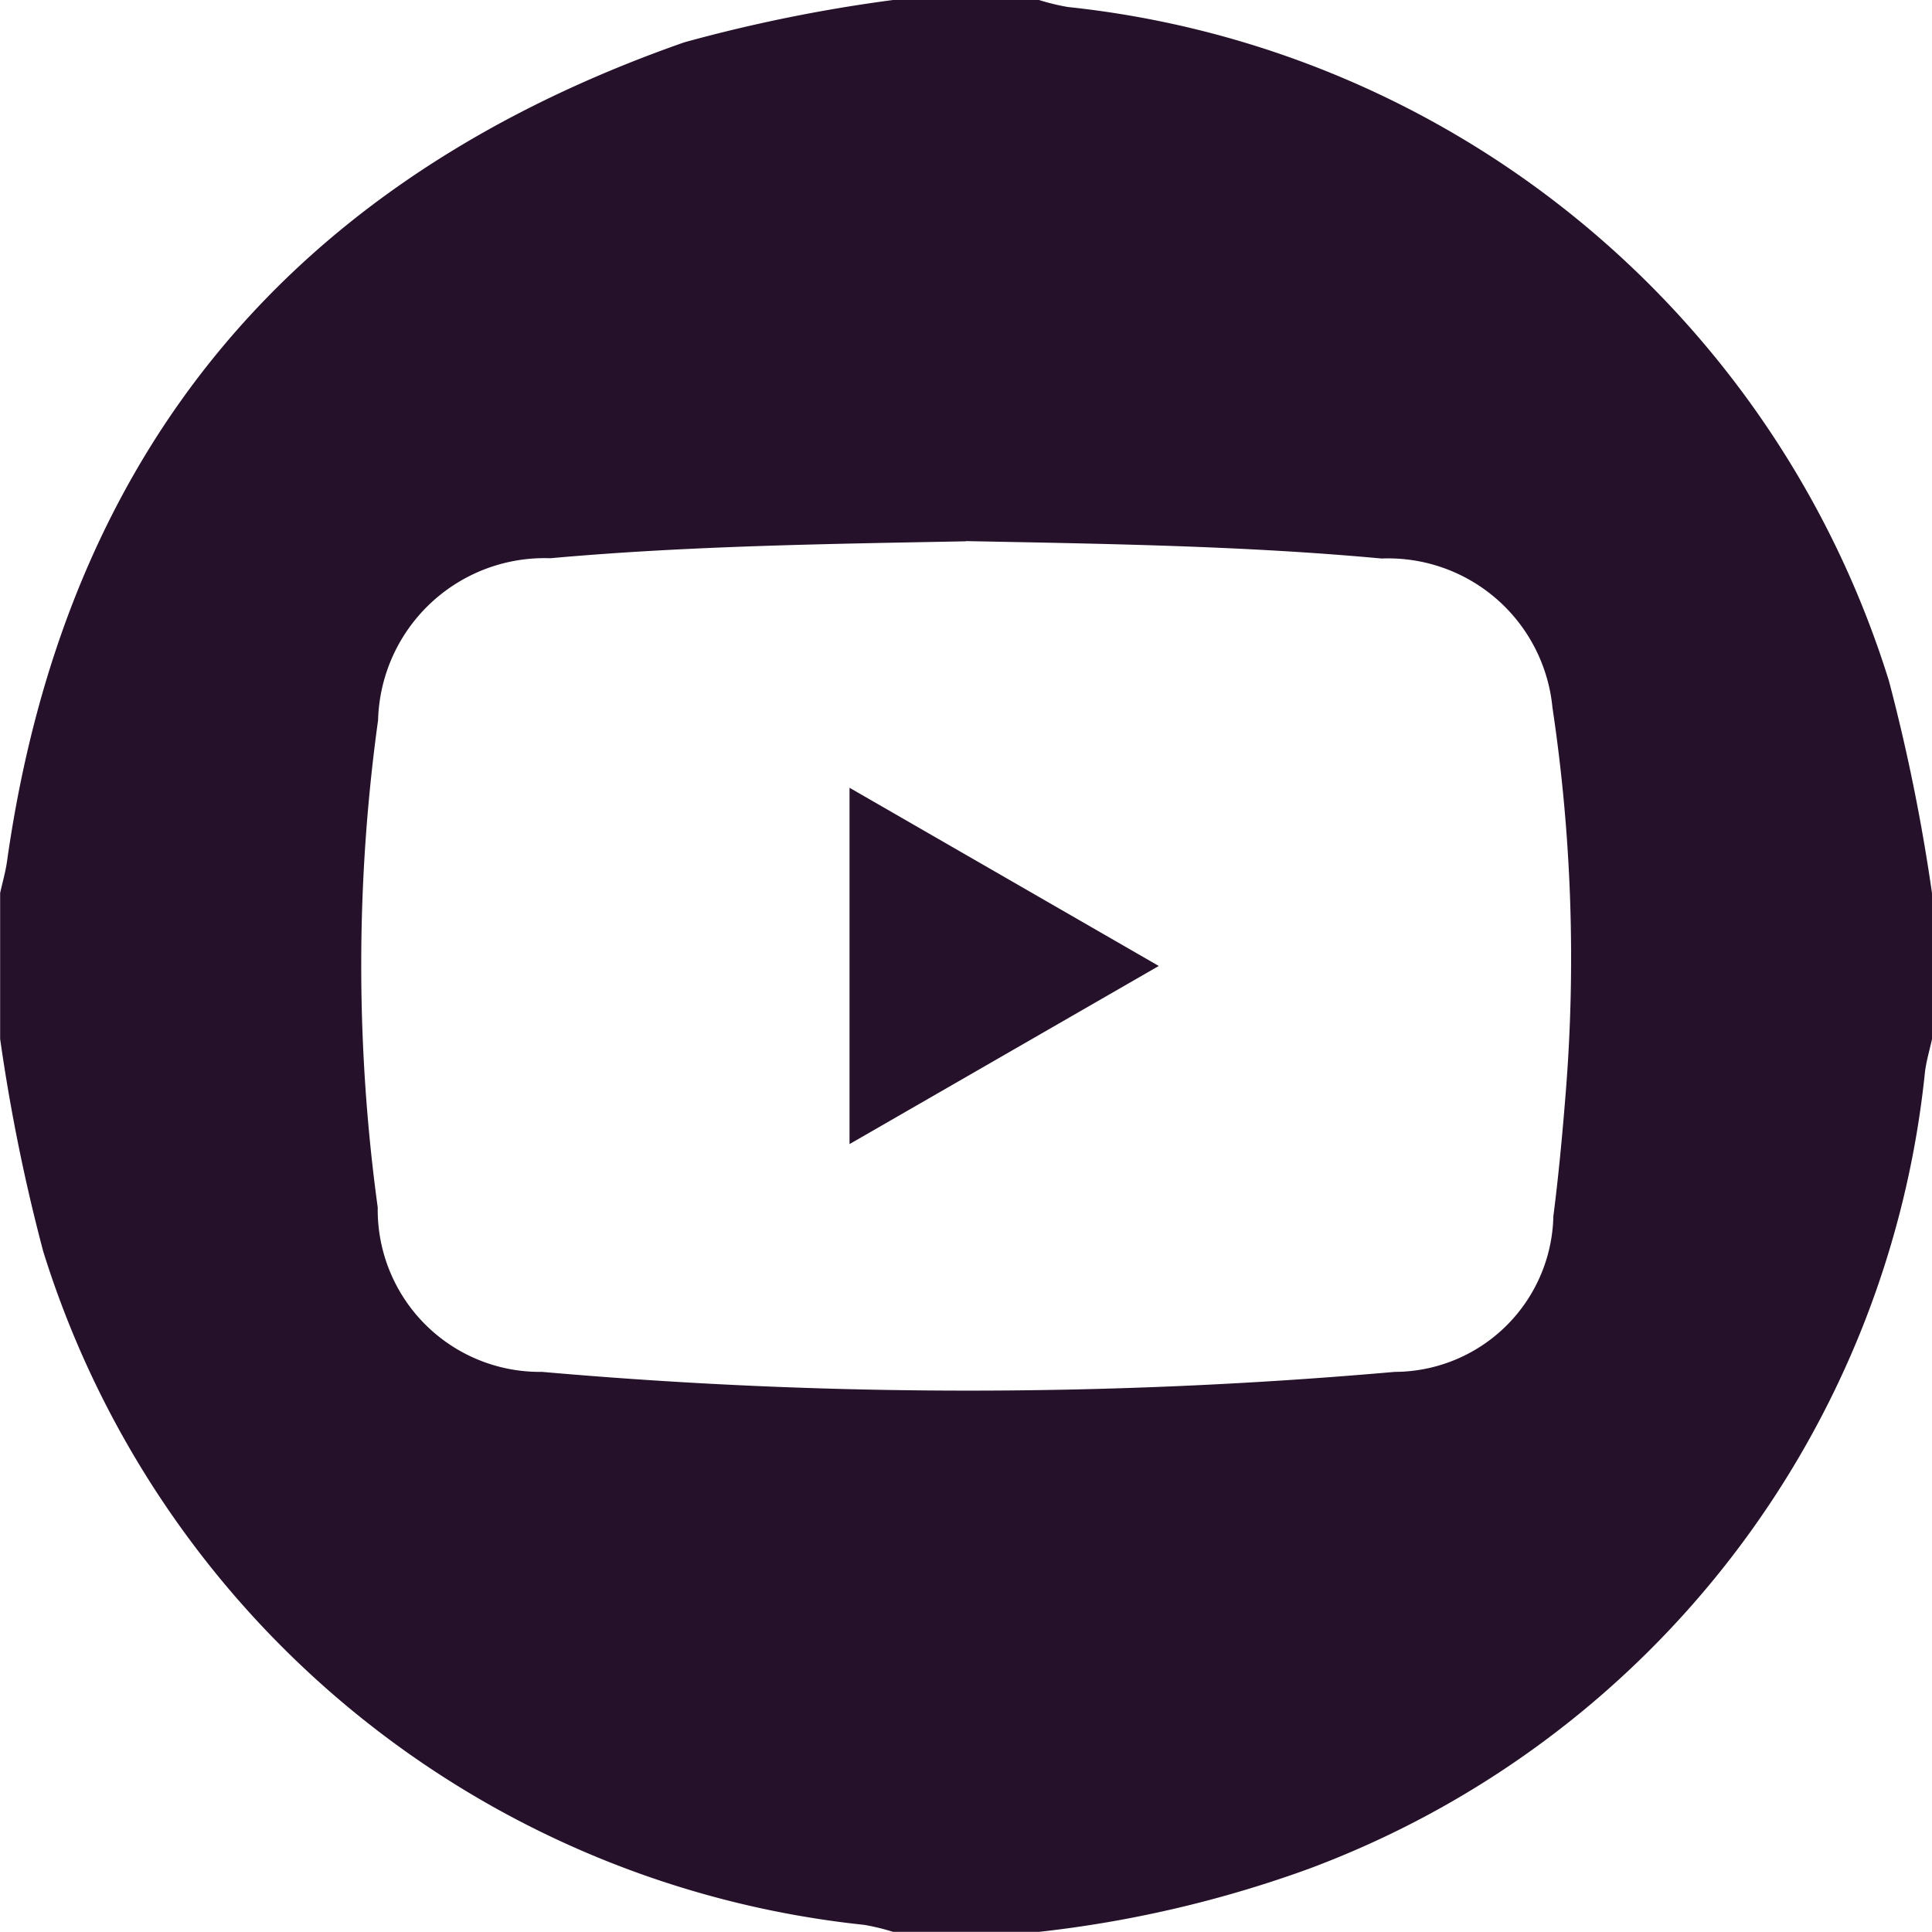 <svg xmlns="http://www.w3.org/2000/svg" width="27.625" height="27.625" viewBox="0 0 27.625 27.625"><path d="M122.851,0h2.087a3.193,3.193,0,0,0,.412.1,13.81,13.81,0,0,1,11.741,9.635,26.7,26.7,0,0,1,.616,3.037v2.087c-.034.155-.08.308-.1.464a13.642,13.642,0,0,1-8.815,11.4,16.659,16.659,0,0,1-3.853.9h-2.087a3.171,3.171,0,0,0-.412-.1A13.811,13.811,0,0,1,110.7,17.893a26.255,26.255,0,0,1-.616-3.037V12.769c.034-.155.079-.308.1-.464.834-5.881,4.1-9.746,9.683-11.7A22.087,22.087,0,0,1,122.851,0m1.043,7.74c-1.983.038-3.966.064-5.944.242a2.381,2.381,0,0,0-2.462,2.315,25.592,25.592,0,0,0-.005,6.968,2.318,2.318,0,0,0,2.35,2.351,69.451,69.451,0,0,0,12.192,0,2.275,2.275,0,0,0,2.268-2.226c.073-.567.126-1.137.172-1.707a24.156,24.156,0,0,0-.185-5.566,2.36,2.36,0,0,0-2.443-2.131c-1.977-.183-3.96-.21-5.944-.249" transform="translate(-110.082)" fill="#26112b"/><path d="M148.811,35.915l4.422,2.548-4.422,2.547Z" transform="translate(-136.664 -24.651)" fill="#26112b"/></svg>
